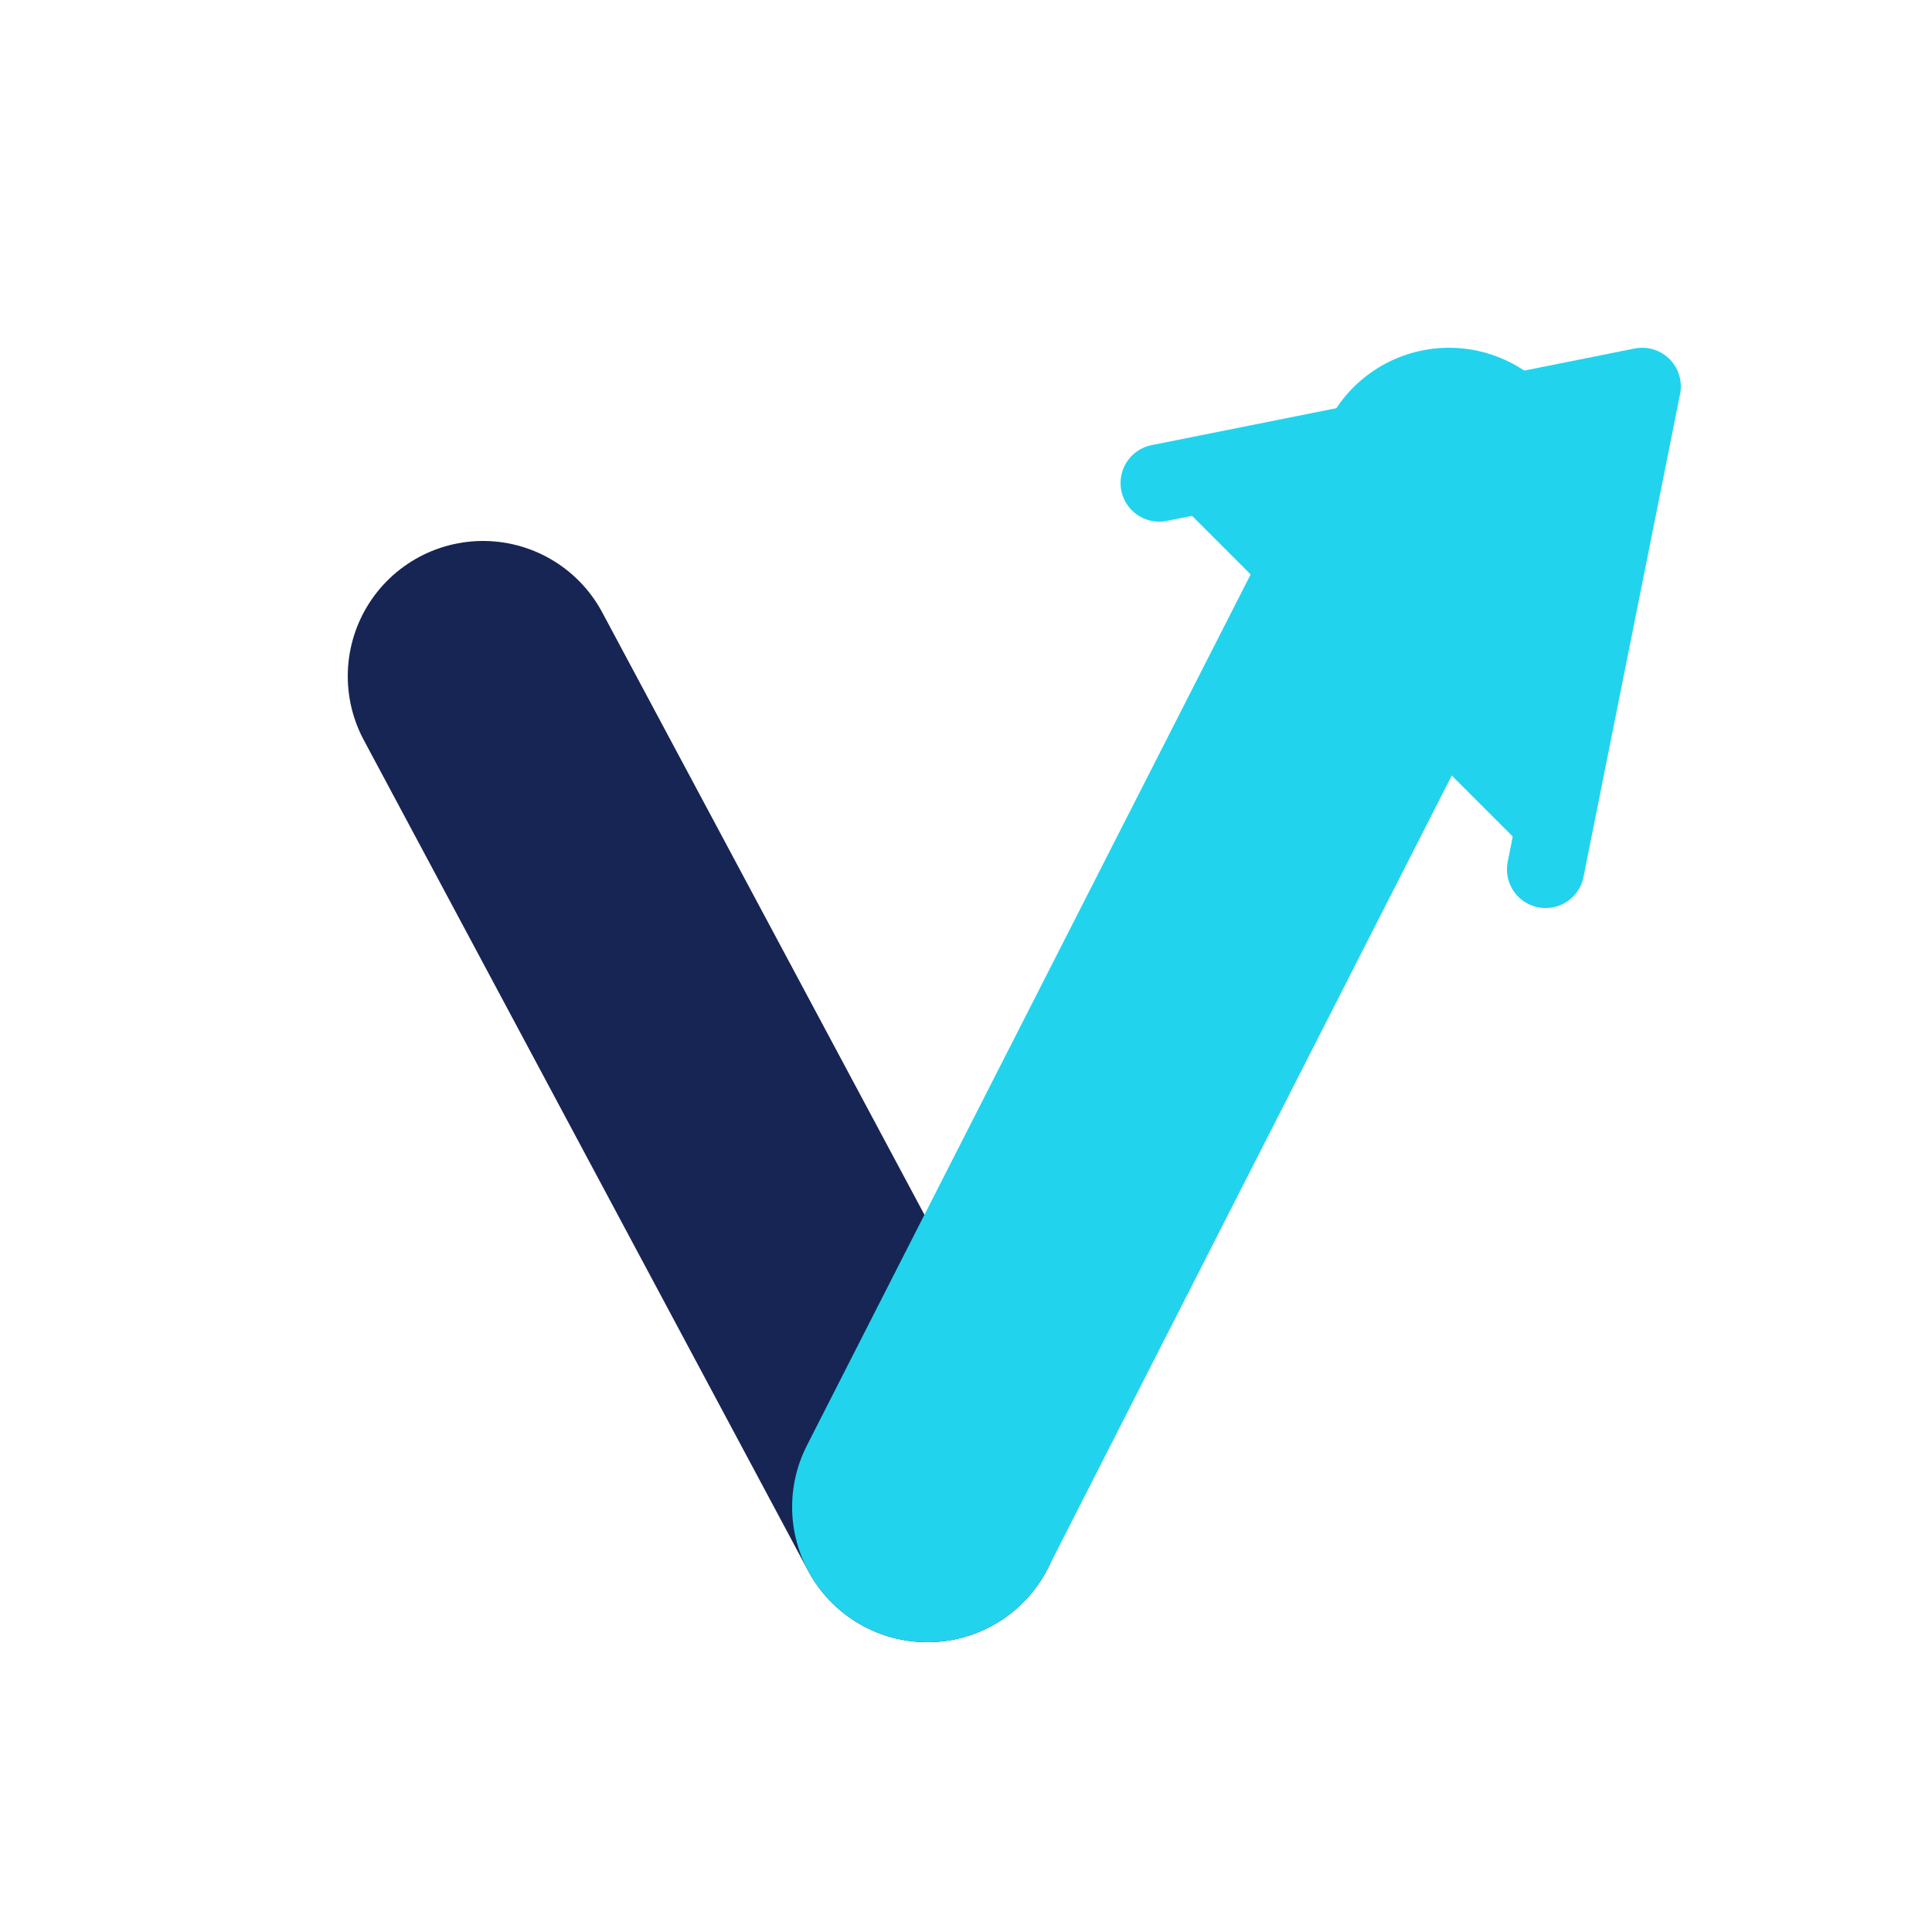 
<svg width="100" height="100" viewBox="0 0 100 100" fill="none" xmlns="http://www.w3.org/2000/svg">
  <!-- Left Leg (Navy) -->
  <path 
    d="M25 35 L48 78" 
    stroke="#172554" 
    stroke-width="14" 
    stroke-linecap="round" 
    stroke-linejoin="round"
  />
  
  <!-- Right Leg (Cyan Arrow) -->
  <path 
    d="M48 78 L75 25" 
    stroke="#22d3ee" 
    stroke-width="14" 
    stroke-linecap="round" 
    stroke-linejoin="round"
  />
  
  <!-- Arrow Head (Cyan) - Integrated into the stroke visually -->
  <path 
    d="M60 25 L85 20 L80 45" 
    fill="#22d3ee"
    stroke="#22d3ee"
    stroke-width="4"
    stroke-linejoin="round"
    stroke-linecap="round"
  />
</svg>
